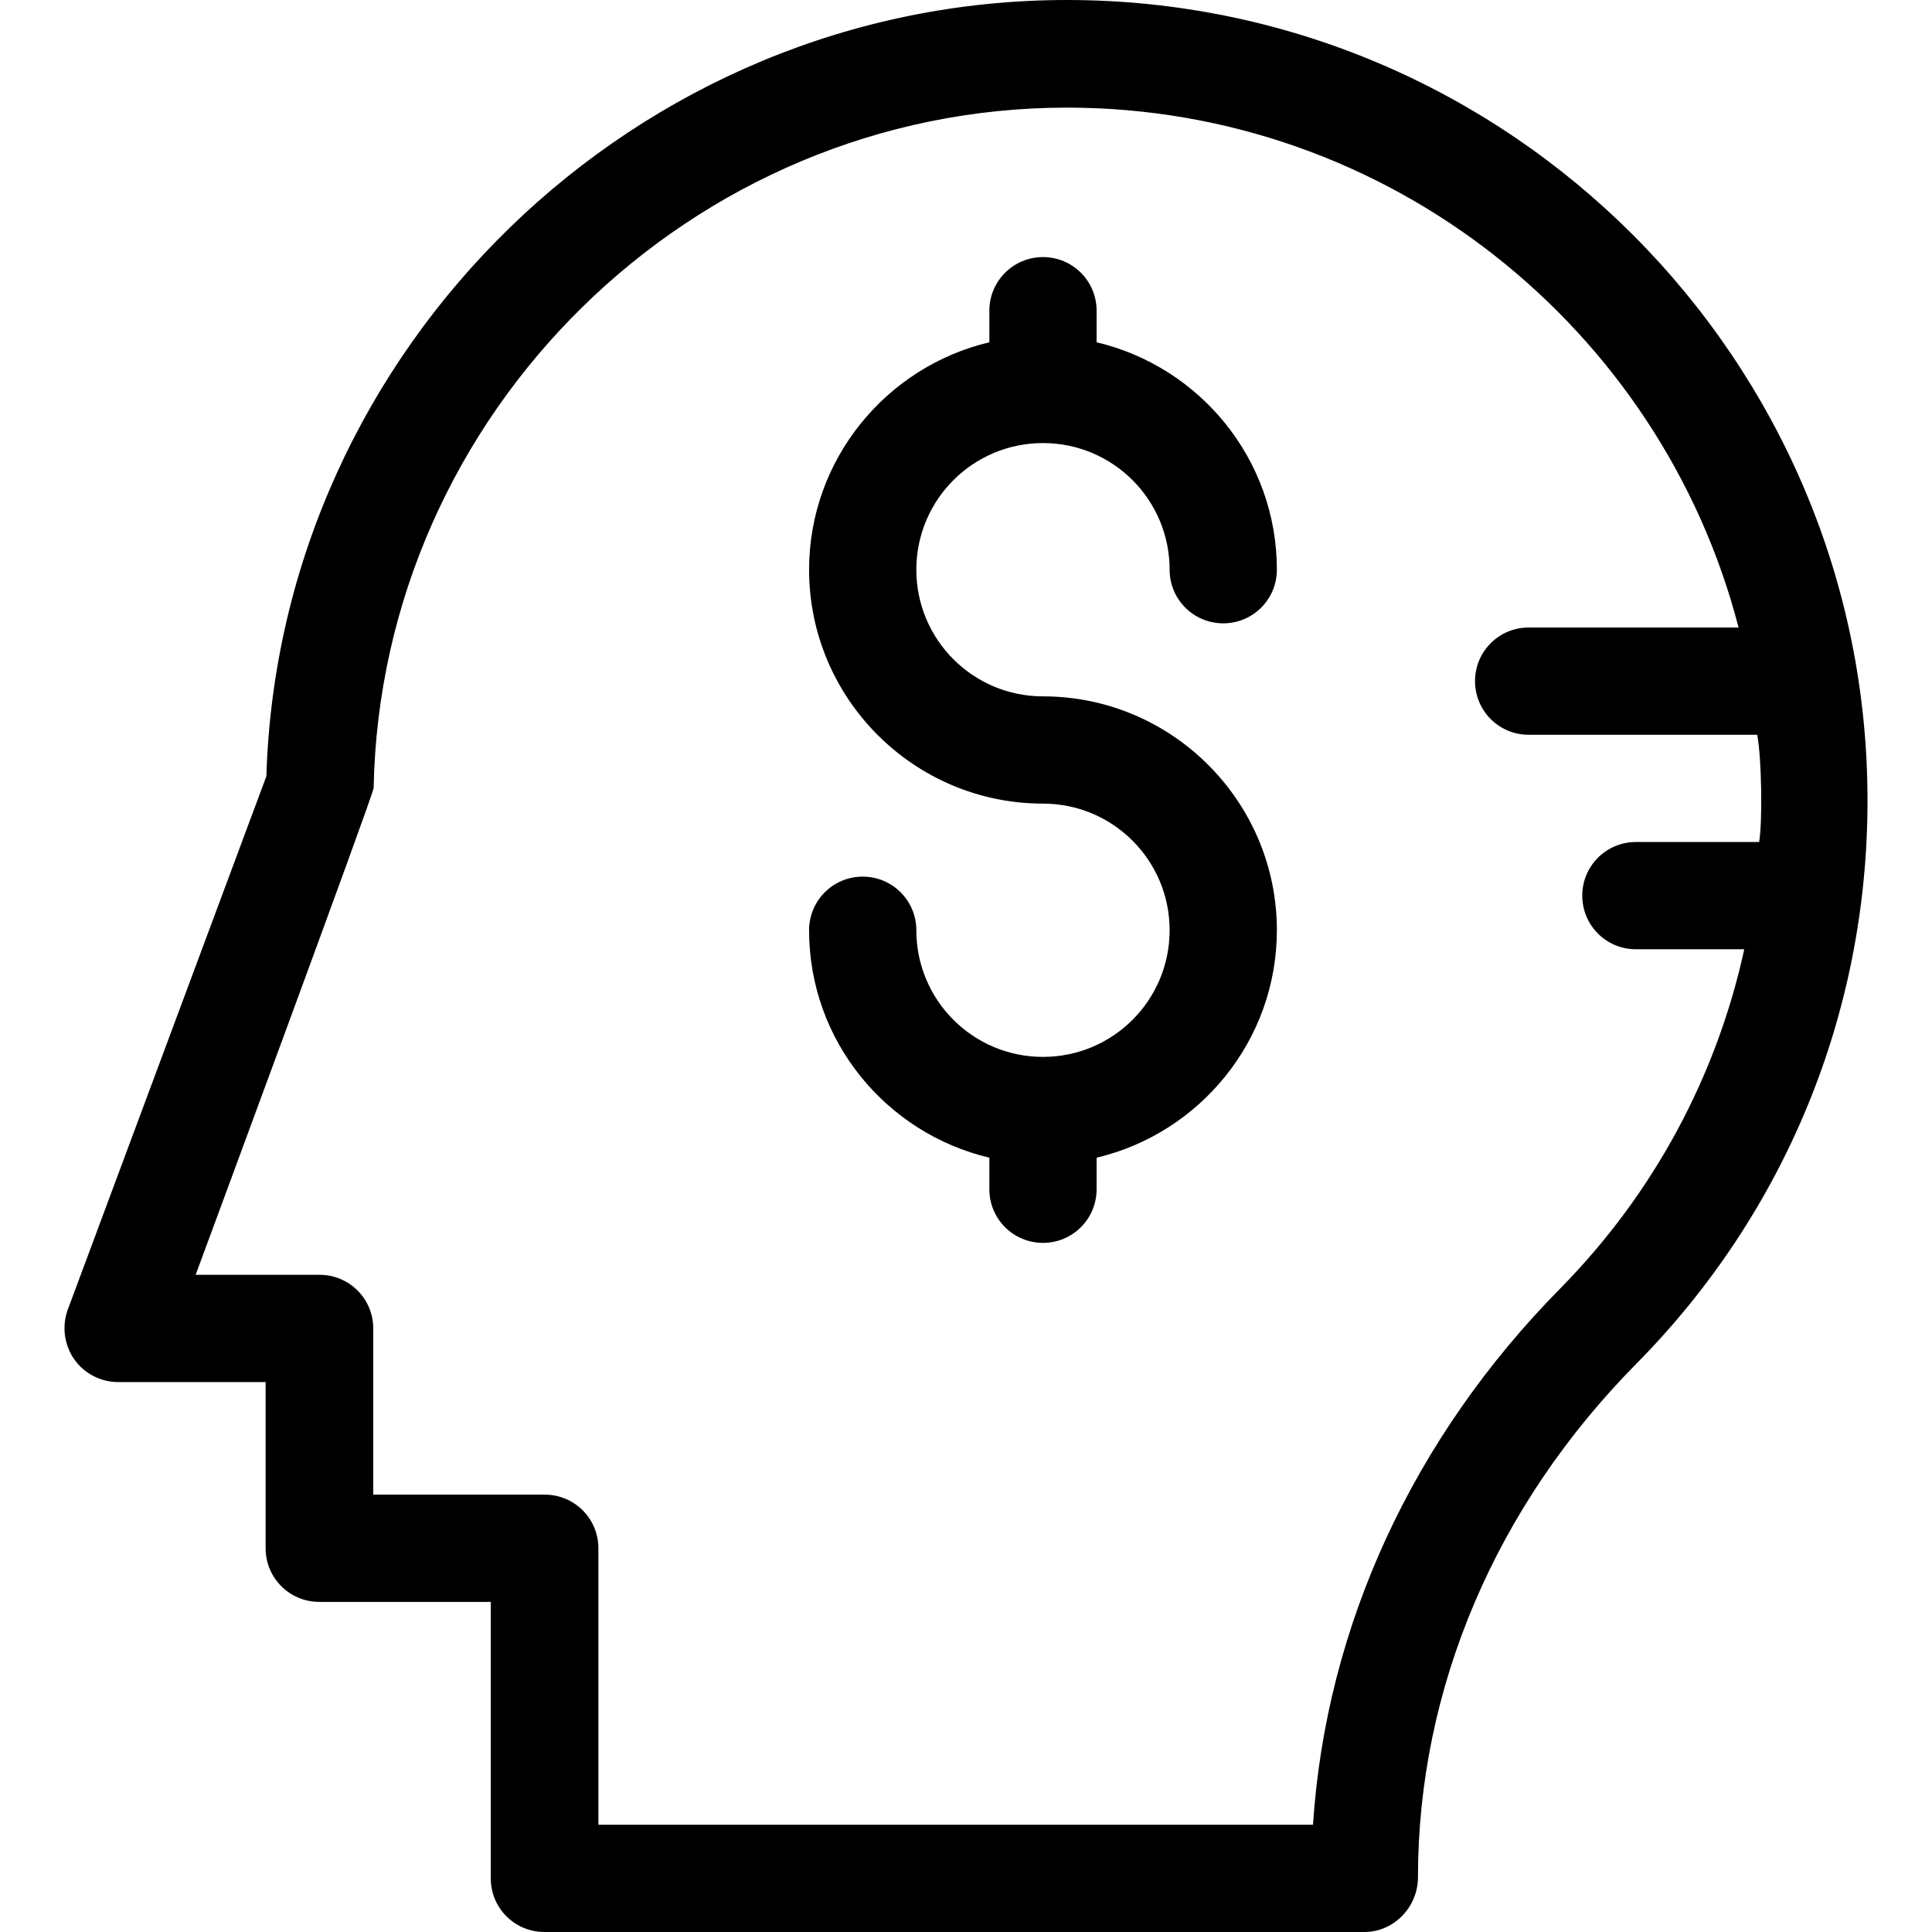 <?xml version="1.0" encoding="iso-8859-1"?>
<!-- Uploaded to: SVG Repo, www.svgrepo.com, Generator: SVG Repo Mixer Tools -->
<svg fill="#000000" height="800px" width="800px" version="1.1" id="Layer_1" xmlns="http://www.w3.org/2000/svg" xmlns:xlink="http://www.w3.org/1999/xlink" 
	 viewBox="0 0 508 508" xml:space="preserve">
<g>
	<g>
		<path d="M280.541,0c-113.2,0-207.1,91.4-210.5,204.1l-52.2,140.2c-1.6,4.3-1,9.2,1.6,13c2.6,3.8,7,6.1,11.6,6.1h38.8v43.7
			c0,7.8,6.3,14.1,14.1,14.1h45.1v72.7c0,7.8,6.3,14.1,14.1,14.1h215.6c7.8,0,14.1-6.6,14.1-14.4c0-49.6,20.4-97.6,57.5-135.1
			c39.1-39.6,60.7-92.2,60.7-147.9C491.141,94.5,396.641,0,280.541,0z M430.141,249.6h28.5c-7.3,33.4-23.8,64.2-48.3,89.1
			c-38.9,39.4-61.7,89-65.1,141.1h-187.9v-72.7c0-7.8-6.3-14.1-14.1-14.1h-45.1v-43.7c0-7.8-6.3-14.1-14.1-14.1h-32.6
			c0,0,46.8-126.4,46.8-128c1.9-98.6,83.6-178.9,182.3-178.9c84.8,0,156.3,58.2,176.6,136.7h-55.2c-7.8,0-14.1,6.3-14.1,14.1
			c0,7.8,6.3,14.1,14.1,14.1h60.1c1.2,6.3,1.4,23.2,0.5,28.2h-32.4c-7.8,0-14.1,6.3-14.1,14.1
			C416.041,243.3,422.341,249.6,430.141,249.6z"/>
	</g>
</g>
<g>
	<g>
		<path d="M274.241,183.1c-18.4,0-33.3-14.9-33.3-33.3s14.9-33.3,33.3-33.3s33.3,14.9,33.3,33.3c0,7.8,6.3,14.1,14.1,14.1
			c7.8,0,14.1-6.3,14.1-14.1c0-29.1-20.3-53.4-47.4-59.8v-8.3c0-7.8-6.3-14.1-14.1-14.1c-7.8,0-14.1,6.3-14.1,14.1V90
			c-27.1,6.4-47.4,30.8-47.4,59.8c0,33.9,27.6,61.5,61.5,61.5c18.4,0,33.3,14.9,33.3,33.3c0,18.4-14.9,33.3-33.3,33.3
			c-18.4,0-33.3-14.9-33.3-33.3c0-7.8-6.3-14.1-14.1-14.1c-7.8,0-14.1,6.3-14.1,14.1c0,29.1,20.3,53.4,47.4,59.8v8.3
			c0,7.8,6.3,14.1,14.1,14.1s14.1-6.3,14.1-14.1v-8.3c27.1-6.4,47.4-30.8,47.4-59.8C335.741,210.7,308.141,183.1,274.241,183.1z"/>
	</g>
</g>
</svg>